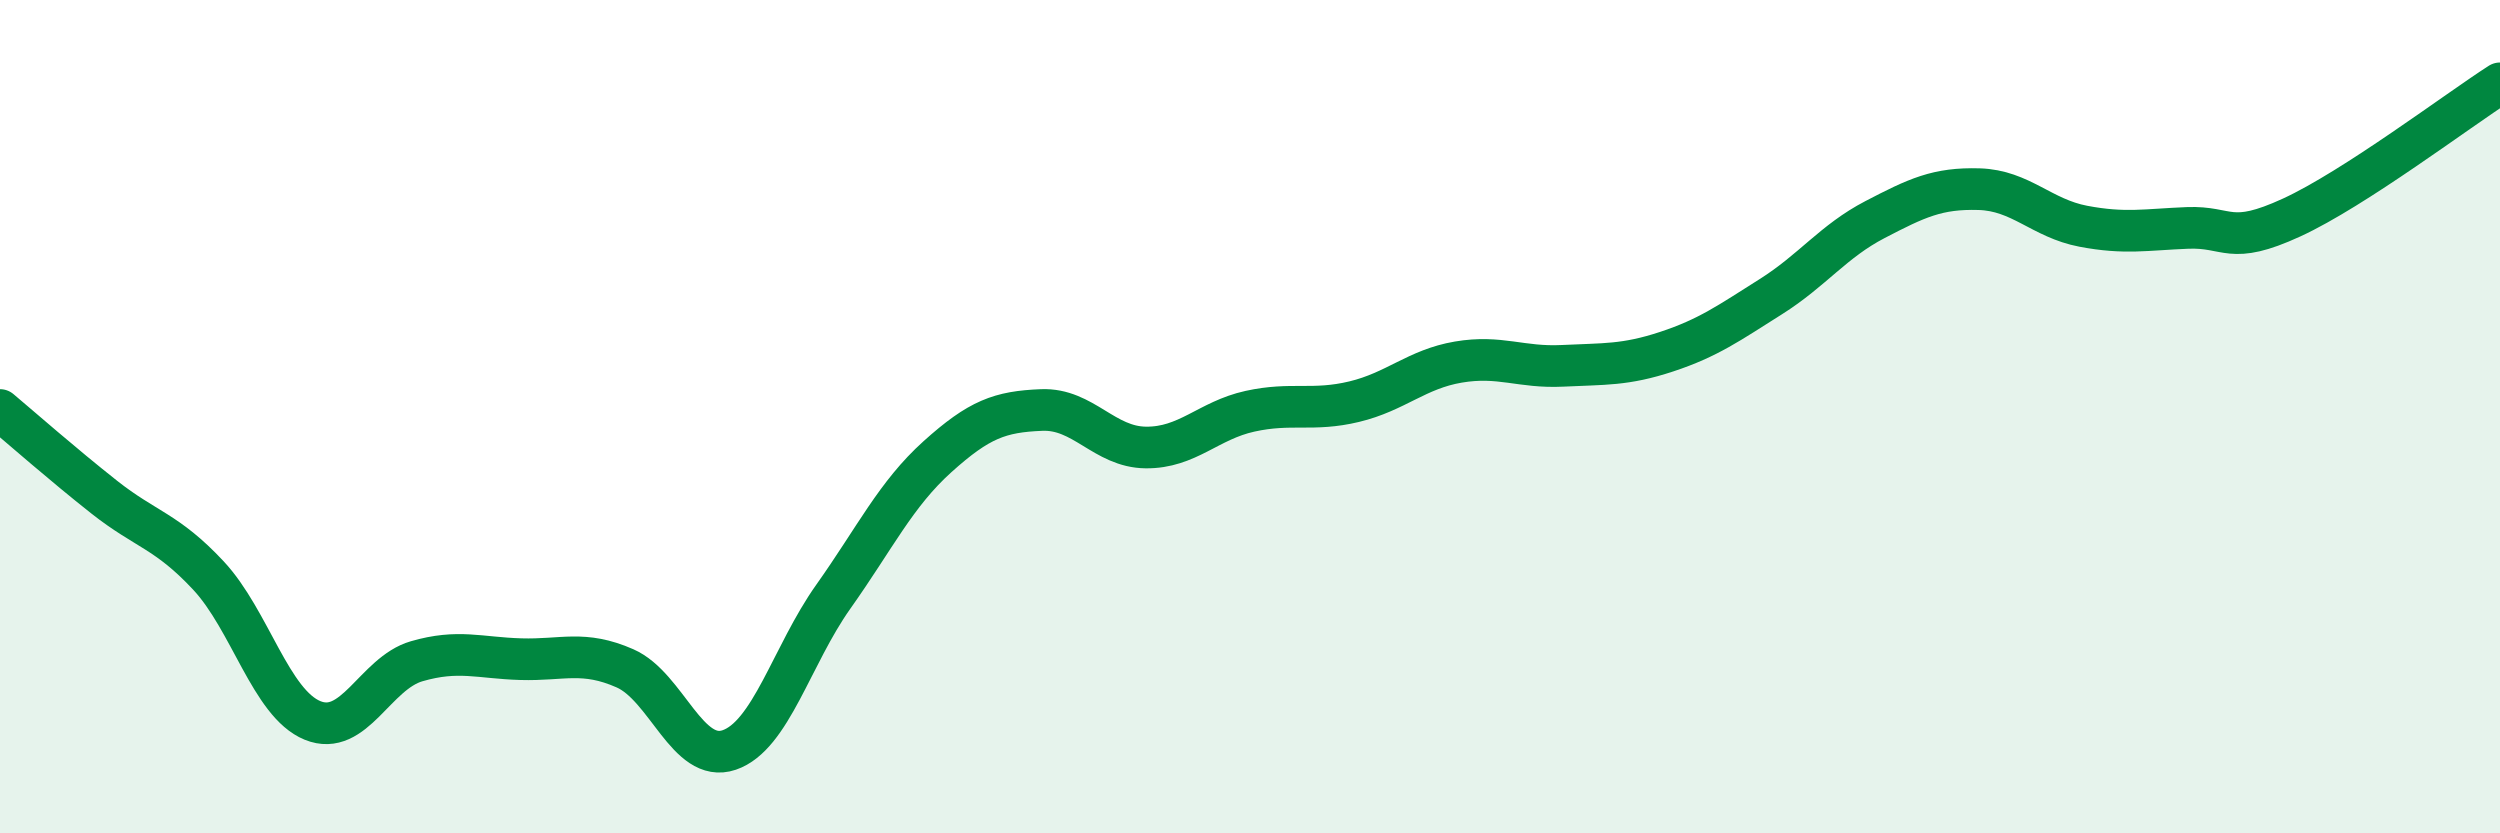 
    <svg width="60" height="20" viewBox="0 0 60 20" xmlns="http://www.w3.org/2000/svg">
      <path
        d="M 0,9.84 C 0.5,10.26 1.5,11.14 2.5,11.93 C 3.5,12.72 4,12.74 5,13.81 C 6,14.88 6.5,16.88 7.5,17.29 C 8.5,17.7 9,16.16 10,15.87 C 11,15.58 11.5,15.79 12.5,15.82 C 13.5,15.85 14,15.6 15,16.04 C 16,16.48 16.5,18.34 17.5,18 C 18.5,17.66 19,15.73 20,14.32 C 21,12.91 21.5,11.86 22.5,10.96 C 23.5,10.06 24,9.88 25,9.84 C 26,9.8 26.5,10.73 27.5,10.74 C 28.5,10.75 29,10.09 30,9.87 C 31,9.65 31.5,9.88 32.5,9.64 C 33.5,9.4 34,8.86 35,8.69 C 36,8.52 36.5,8.83 37.5,8.78 C 38.5,8.73 39,8.77 40,8.44 C 41,8.11 41.5,7.75 42.5,7.12 C 43.5,6.49 44,5.79 45,5.27 C 46,4.75 46.5,4.51 47.5,4.54 C 48.5,4.57 49,5.24 50,5.43 C 51,5.62 51.5,5.51 52.5,5.47 C 53.5,5.43 53.5,5.91 55,5.22 C 56.5,4.53 59,2.64 60,2L60 20L0 20Z"
        fill="#008740"
        opacity="0.1"
        stroke-linecap="round"
        stroke-linejoin="round"
      />
      <path
        d="M 0,9.84 C 0.5,10.26 1.5,11.14 2.5,11.93 C 3.5,12.72 4,12.74 5,13.81 C 6,14.88 6.5,16.88 7.5,17.29 C 8.5,17.7 9,16.16 10,15.87 C 11,15.58 11.5,15.79 12.5,15.82 C 13.5,15.85 14,15.6 15,16.04 C 16,16.48 16.5,18.34 17.5,18 C 18.5,17.66 19,15.73 20,14.32 C 21,12.91 21.5,11.86 22.5,10.96 C 23.5,10.06 24,9.88 25,9.84 C 26,9.8 26.5,10.73 27.5,10.74 C 28.5,10.75 29,10.09 30,9.87 C 31,9.65 31.5,9.88 32.5,9.64 C 33.5,9.4 34,8.86 35,8.69 C 36,8.52 36.5,8.83 37.5,8.78 C 38.5,8.73 39,8.77 40,8.44 C 41,8.11 41.5,7.75 42.5,7.12 C 43.5,6.49 44,5.79 45,5.27 C 46,4.75 46.5,4.51 47.5,4.54 C 48.5,4.57 49,5.24 50,5.43 C 51,5.62 51.5,5.51 52.5,5.47 C 53.5,5.43 53.5,5.91 55,5.22 C 56.5,4.53 59,2.64 60,2"
        stroke="#008740"
        stroke-width="1"
        fill="none"
        stroke-linecap="round"
        stroke-linejoin="round"
      />
    </svg>
  